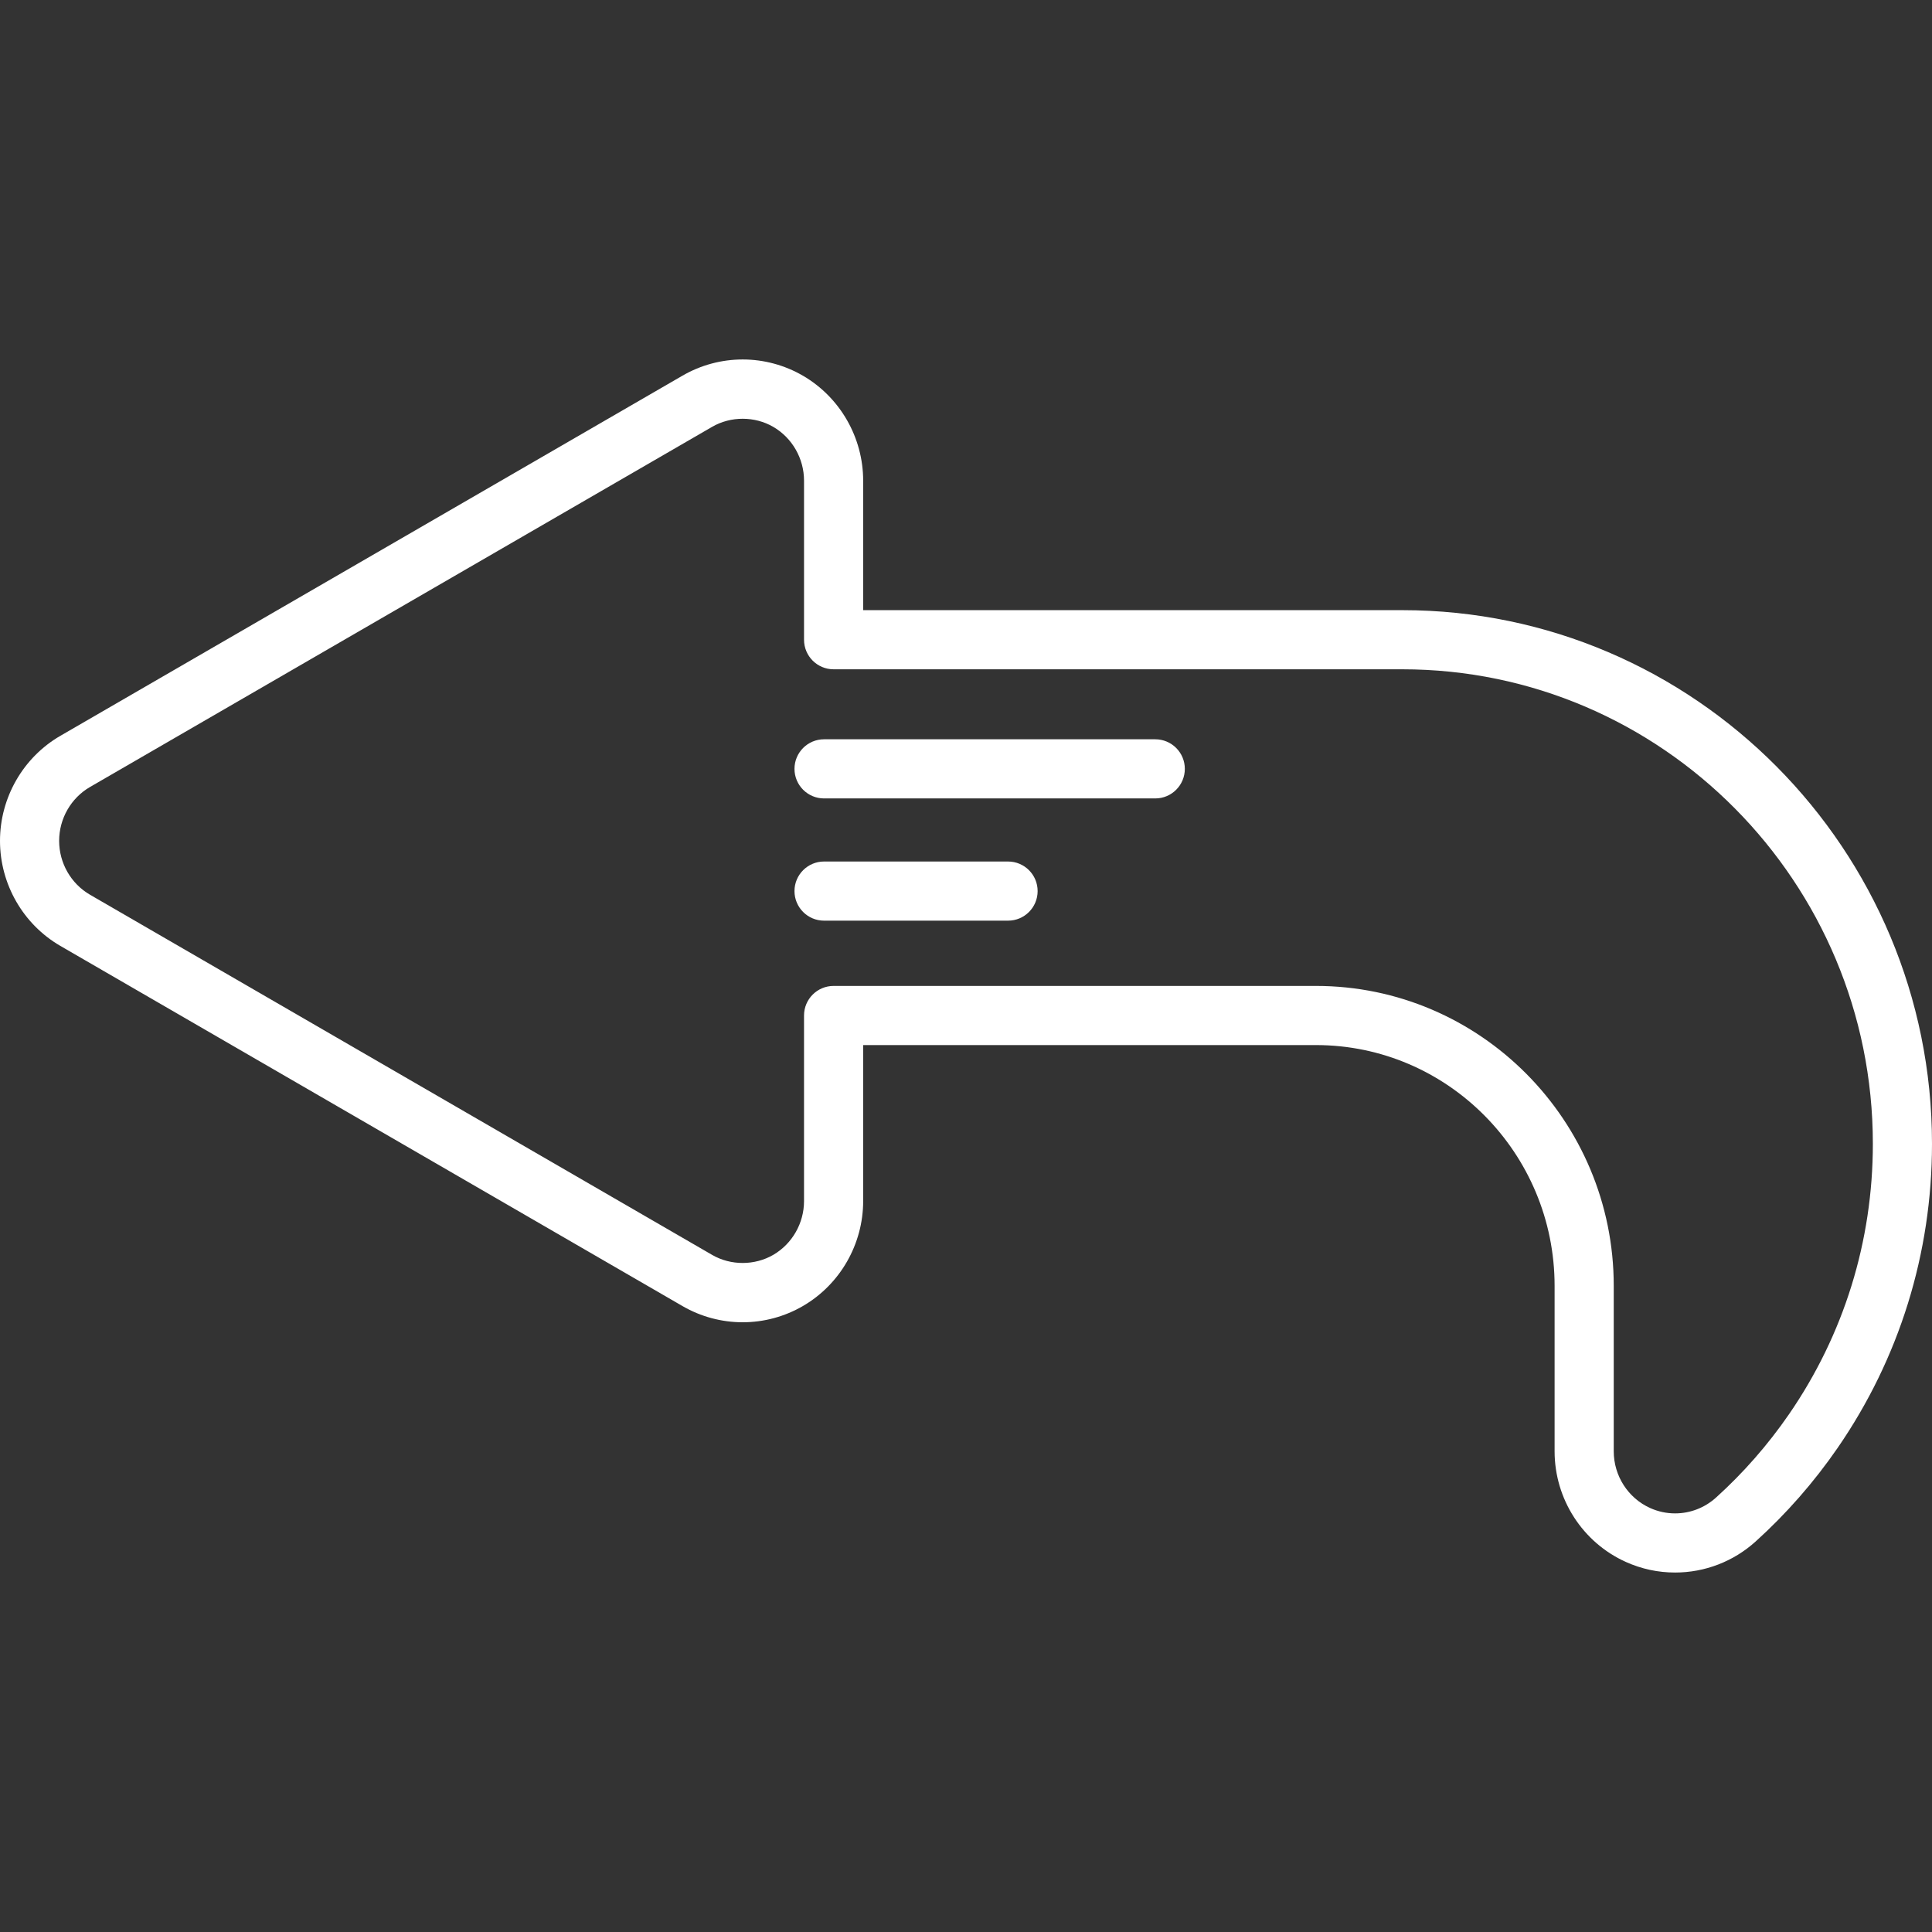 <?xml version="1.0" encoding="iso-8859-1"?>
<!-- Generator: Adobe Illustrator 19.0.0, SVG Export Plug-In . SVG Version: 6.00 Build 0)  -->
<svg xmlns="http://www.w3.org/2000/svg" xmlns:xlink="http://www.w3.org/1999/xlink" version="1.1" id="Layer_1" x="0px" y="0px" viewBox="0 0 512 512" style="enable-background:new 0 0 512 512;" xml:space="preserve" width="512px" height="512px">
<rect x="0" y="0" width="512" height="512" fill="#333333" stroke="none"/>
<g>
	<g>
		<path d="M371.626,161.698H228.749v-34.311c0-11.413-6.097-22.062-15.914-27.791c-4.861-2.835-10.401-4.333-16.02-4.333    c-5.582,0-11.089,1.481-15.928,4.281l-164.88,95.451C6.132,200.71,0,211.38,0,222.838s6.133,22.127,16.006,27.843l164.879,95.451    c4.838,2.801,10.346,4.282,15.929,4.282c5.618,0,11.158-1.498,16.021-4.335c9.816-5.726,15.914-16.375,15.914-27.789v-41.336    h119.984c34.878,0,63.252,28.626,63.252,63.813v43.845c0,12.646,7.415,24.156,18.887,29.322c4.132,1.86,8.519,2.803,13.042,2.803    c7.889,0,15.466-2.918,21.337-8.218c8.133-7.345,15.435-15.674,21.704-24.757C503.339,360.023,512,332.138,512,303.121    C512,225.14,449.028,161.698,371.626,161.698z M474.055,374.86c-5.579,8.084-12.075,15.496-19.307,22.025    c-2.984,2.695-6.833,4.179-10.833,4.179c-2.289,0-4.512-0.479-6.607-1.421c-5.861-2.639-9.649-8.539-9.649-15.031v-43.845    c0-43.829-35.406-79.486-78.925-79.486H220.912c-4.329,0-7.837,3.509-7.837,7.837v49.173c0,5.862-3.118,11.323-8.137,14.251    c-4.922,2.869-11.278,2.878-16.2,0.028l-164.88-95.454c-5.049-2.923-8.186-8.394-8.186-14.279s3.137-11.356,8.186-14.279    l164.879-95.45c4.927-2.853,11.285-2.841,16.199,0.025c5.021,2.93,8.139,8.392,8.139,14.253v42.148    c0,4.328,3.508,7.837,7.837,7.837h150.714c68.76-0.001,124.7,56.41,124.7,125.748C496.327,328.942,488.625,353.749,474.055,374.86    z" fill="#FFFFFF"/>
	</g>
</g>
<g>
	<g>
		<path d="M306.155,195.918h-87.771c-4.329,0-7.837,3.509-7.837,7.837c0,4.328,3.508,7.837,7.837,7.837h87.771    c4.329,0,7.837-3.509,7.837-7.837C313.992,199.427,310.484,195.918,306.155,195.918z" fill="#FFFFFF"/>
	</g>
</g>
<g>
	<g>
		<path d="M267.146,228.31h-48.762c-4.329,0-7.837,3.509-7.837,7.837c0,4.328,3.508,7.837,7.837,7.837h48.762    c4.329,0,7.837-3.509,7.837-7.837C274.983,231.819,271.475,228.31,267.146,228.31z" fill="#FFFFFF"/>
	</g>
</g>
<g>
</g>
<g>
</g>
<g>
</g>
<g>
</g>
<g>
</g>
<g>
</g>
<g>
</g>
<g>
</g>
<g>
</g>
<g>
</g>
<g>
</g>
<g>
</g>
<g>
</g>
<g>
</g>
<g>
</g>
</svg>
